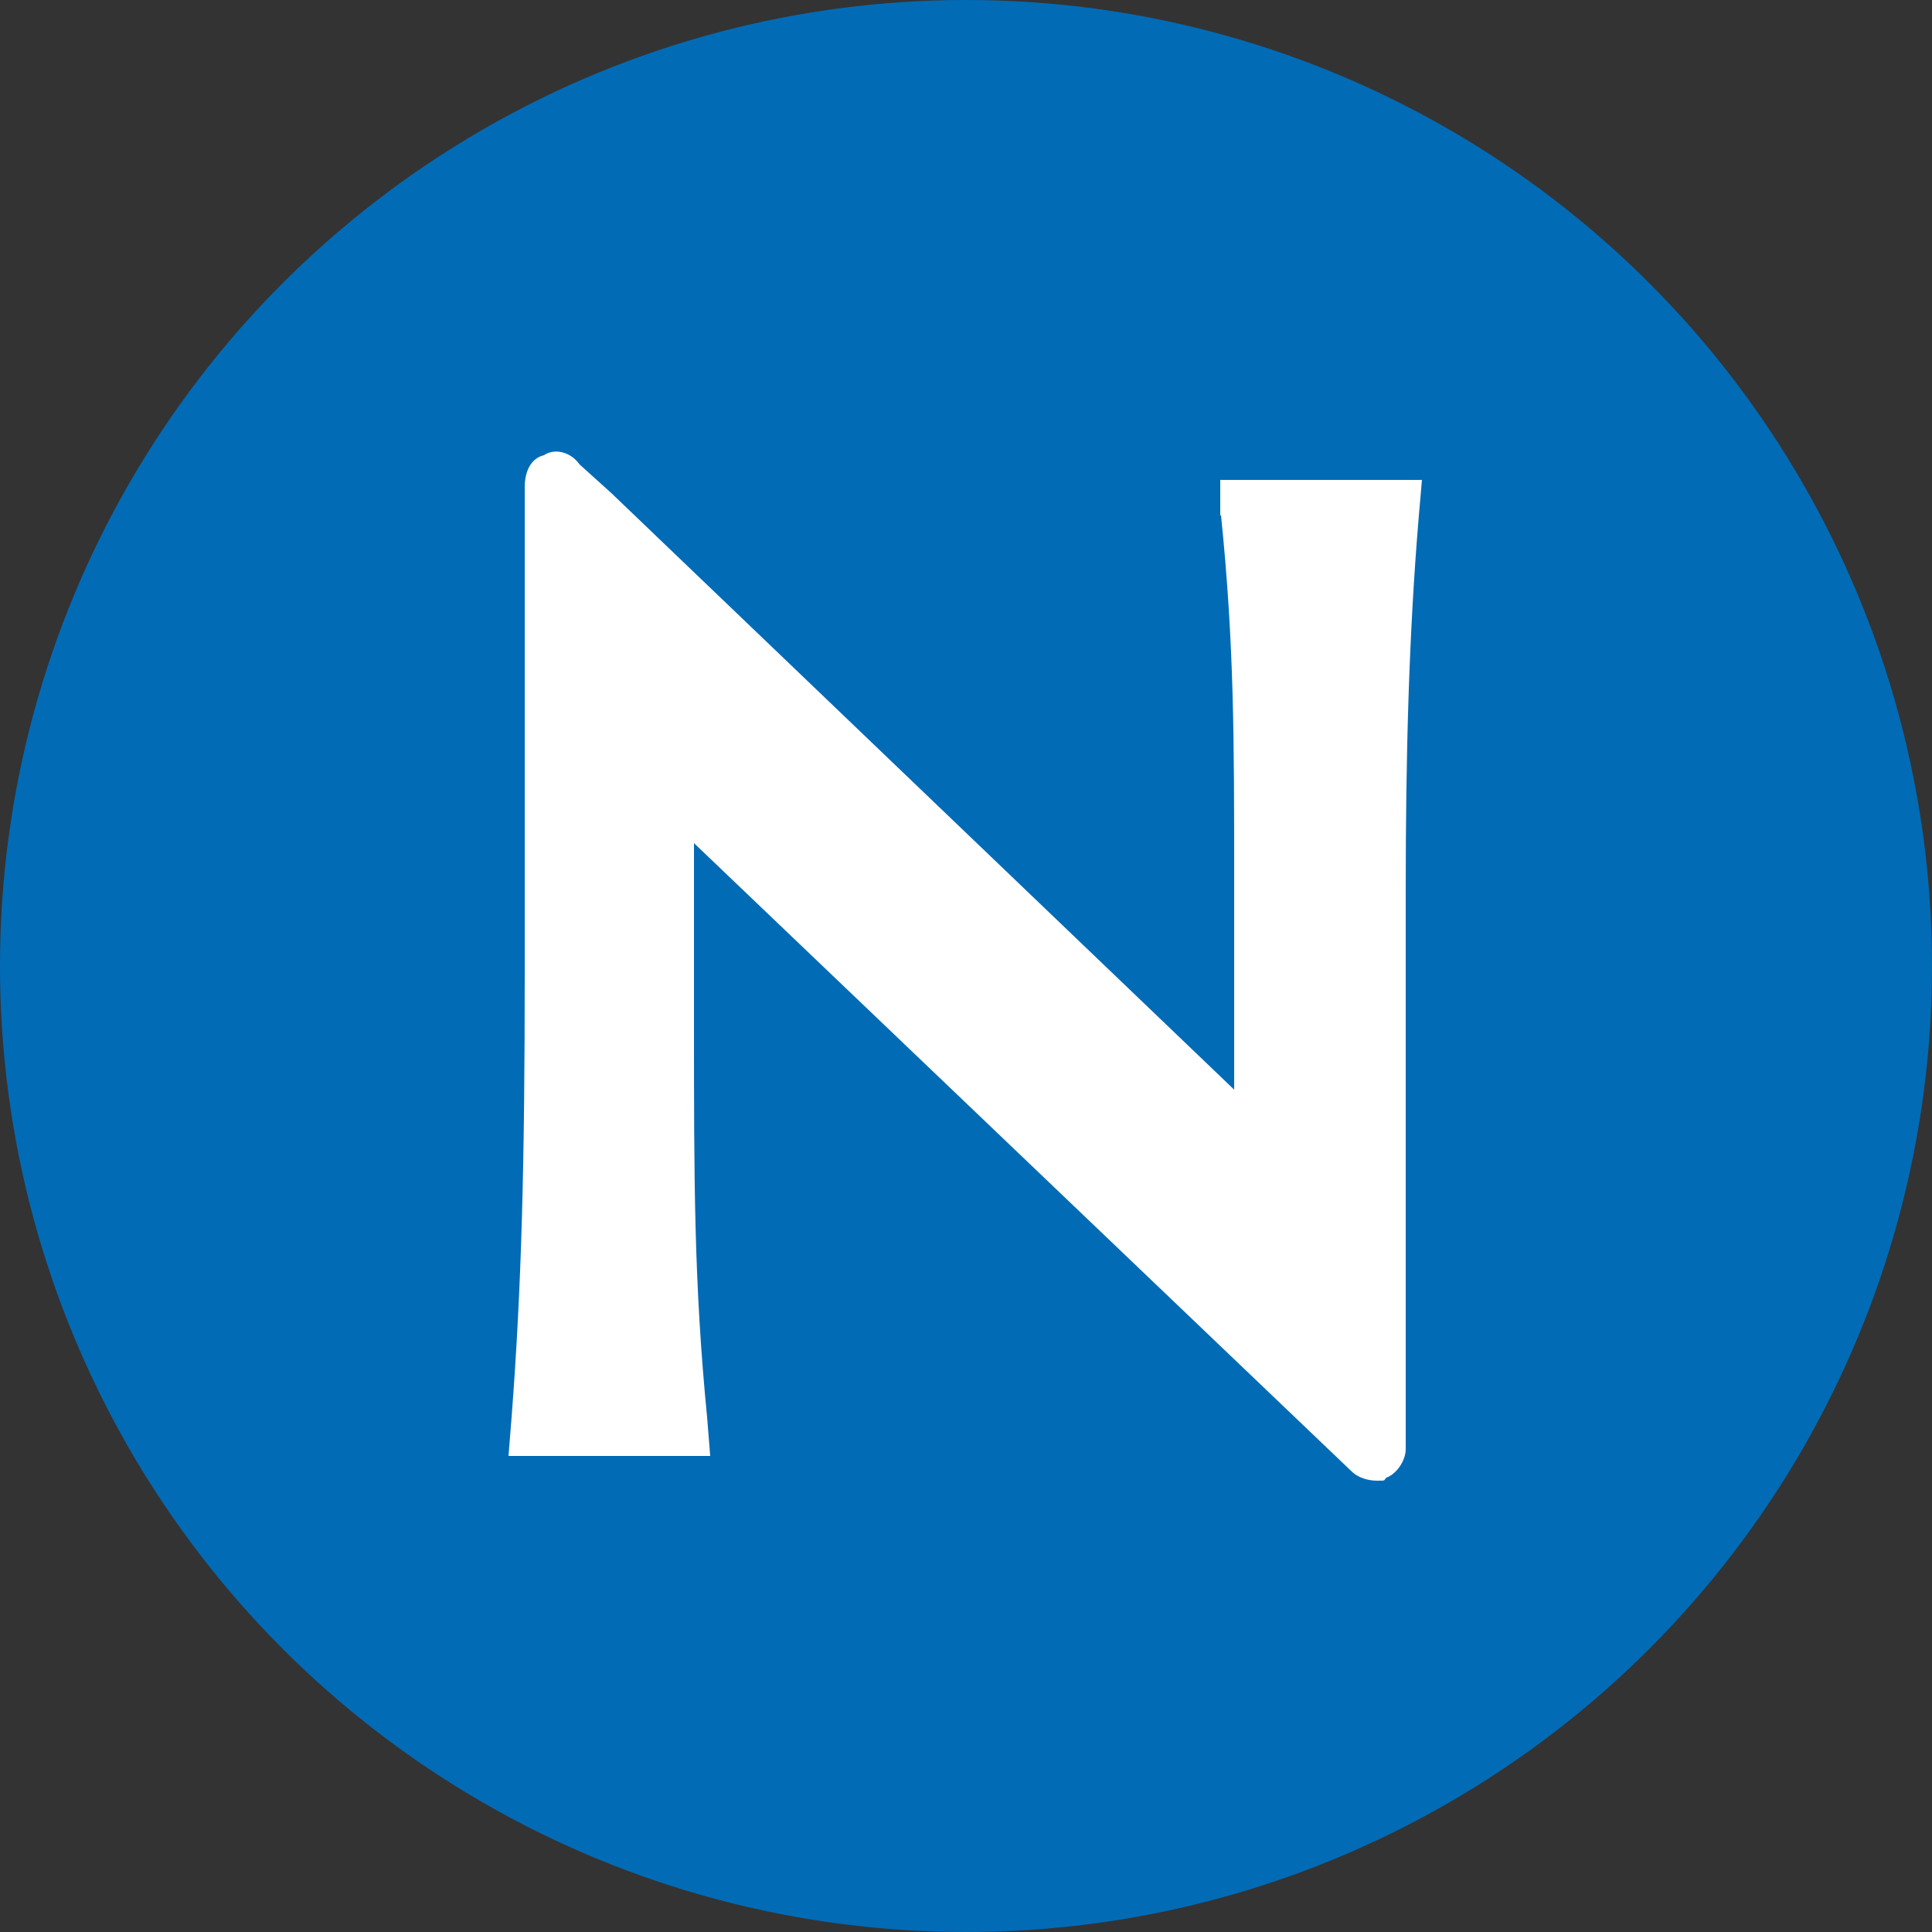 <?xml version="1.0" encoding="UTF-8"?>
<svg xmlns="http://www.w3.org/2000/svg" version="1.1" viewBox="0 0 250 250">
  <rect x="0" y="0" width="250" height="250" fill="#333333" stroke="none"/>
  <defs>
    <style>
      .cls-1 {
        fill: #fff;
      }

      .cls-2 {
        fill: #026bb6;
      }
    </style>
  </defs>
  <!-- Generator: Adobe Illustrator 28.6.0, SVG Export Plug-In . SVG Version: 1.2.0 Build 709)  -->
  <g>
    <g id="Art">
      <circle class="cls-2" cx="125" cy="125" r="125"/>
      <path class="cls-1" d="M158,66.7c1.7,16.6,1.7,29,1.7,46.5v27.8L79.1,63.8h0l-4.1-3.7c-1.2-1.7-3.3-2.1-4.6-1.2-1.7.4-2.5,2.1-2.5,4.1v62.7c0,24.9-.4,40.7-1.7,57.7l-.4,5h26.1l-.4-5c-1.7-17.4-1.7-30.3-1.7-51.9v-22.4l85.1,81.3c.8.8,2.1,1.2,3.3,1.2s.8,0,1.2-.4c1.2-.4,2.5-2.1,2.5-3.7v-17.8h0v-54.4c0-17.4.4-33.2,1.7-48.6l.4-4.6h-26.1v4.6Z"/>
    </g>
  </g>
</svg>